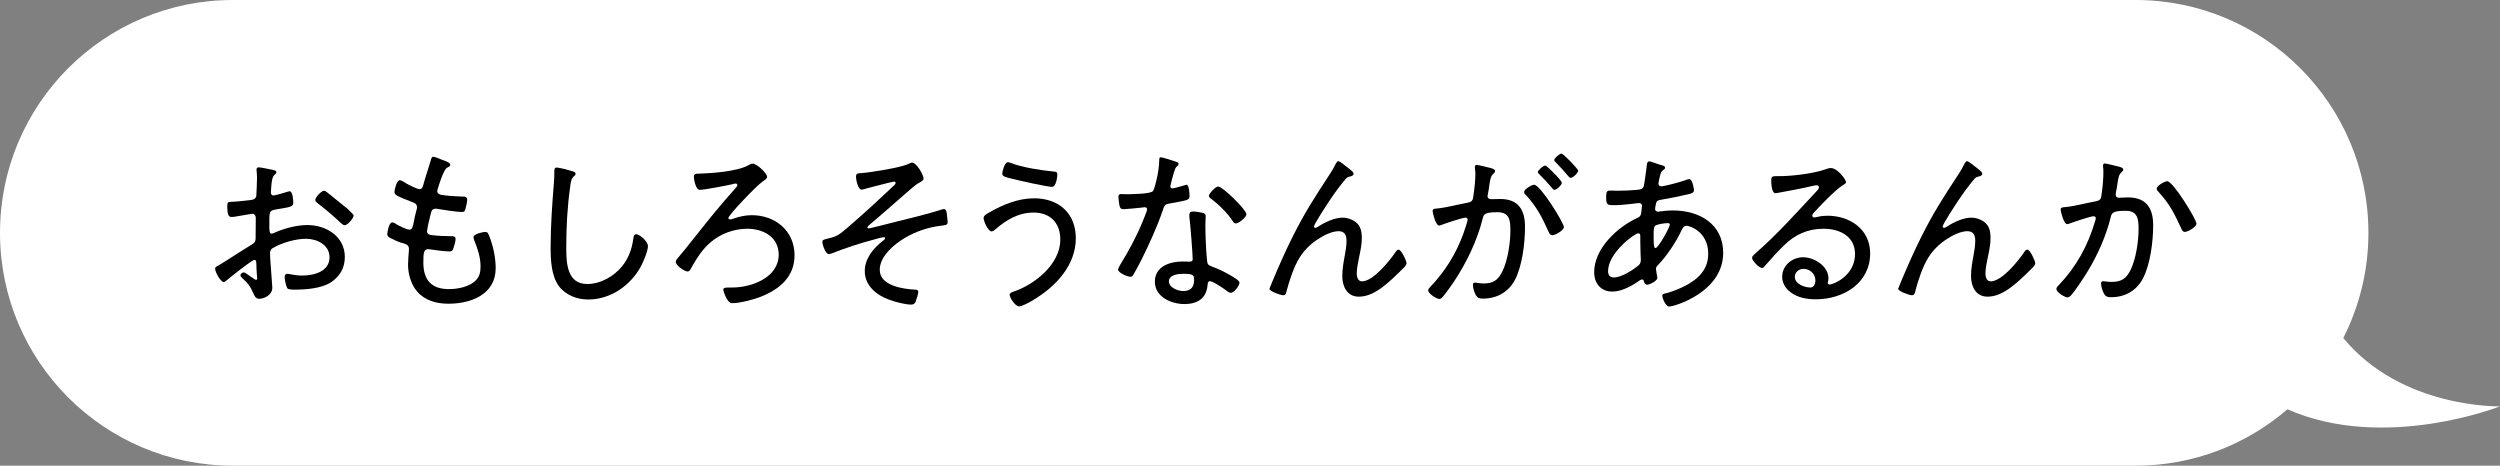 <?xml version="1.0" encoding="utf-8"?>
<!-- Generator: Adobe Illustrator 25.2.1, SVG Export Plug-In . SVG Version: 6.00 Build 0)  -->
<svg version="1.1" id="レイヤー_1" xmlns="http://www.w3.org/2000/svg" xmlns:xlink="http://www.w3.org/1999/xlink" x="0px"
	 y="0px" width="482.928px" height="89.958px" viewBox="0 0 482.928 89.958" style="enable-background:new 0 0 482.928 89.958;"
	 xml:space="preserve">
<rect x="0" y="0" width="482.928" height="89.958" fill="#808080" stroke="none"/>
<style type="text/css">
	.st0{fill:#FFFFFF;}
	.st1{enable-background:new    ;}
</style>
<path class="st0" d="M482.928,78.493c0,0-18.986,0.495-30.273-13.194c3.098-6.105,4.856-13.006,4.856-20.321
	C457.511,20.138,437.373,0,412.532,0H44.979C20.138,0,0,20.138,0,44.979C0,69.82,20.138,89.958,44.979,89.958h367.553
	c11.214,0,21.461-4.113,29.338-10.901C460.579,87.327,482.928,78.493,482.928,78.493z"/>
<g class="st1">
	<path d="M49.139,50.203c-0.476,0-4.794,3.468-5.439,4.012c-0.136,0.103-0.306,0.272-0.476,0.272c-0.612,0-1.666-1.938-1.666-2.584
		c0-0.34,0.306-0.442,0.68-0.646c1.904-1.122,3.706-2.38,5.575-3.502c1.394-0.85,1.564-0.918,1.564-1.836
		c0-1.258,0.034-2.516,0.034-3.808c0-0.442-0.204-0.815-0.714-0.815c-0.102,0-2.686,0.441-3.025,0.51
		c-0.272,0.067-0.646,0.102-0.918,0.102c-0.374,0-0.85,0-0.85-2.006c0-0.884,0.136-0.884,0.782-0.918
		c1.224-0.034,2.516-0.204,3.74-0.34c0.544-0.068,0.952-0.238,1.088-0.782c0.034-0.17,0.136-3.195,0.136-3.535
		c0-0.374-0.034-0.85-0.068-1.224c0-0.068-0.034-0.238-0.034-0.34c0-0.238,0.136-0.442,0.408-0.442c0.442,0,2.278,0.408,2.822,0.51
		c0.204,0.068,0.612,0.136,0.612,0.408c0,0.238-0.238,0.442-0.408,0.578c-0.408,0.441-0.476,1.122-0.578,2.176
		c0,0.271-0.034,0.578-0.068,0.884v0.374c0,0.306,0.204,0.51,0.51,0.51c0.238,0,2.209-0.544,2.55-0.68
		c0.136-0.034,0.374-0.136,0.544-0.136c0.612,0,0.714,1.699,0.714,2.176c0,0.815-0.408,0.85-3.264,1.325
		c-1.496,0.238-1.36,0.51-1.36,3.366c0,0.68,0.034,1.325,0.442,1.325c0.17,0,0.578-0.17,0.748-0.271
		c1.835-0.782,4.147-1.394,6.153-1.394c3.671,0,7.241,2.209,7.241,6.187c0,2.108-0.986,3.774-2.72,4.896
		c-1.87,1.19-4.862,1.395-7.038,1.395c-0.51,0-1.189-0.034-1.359-0.272c-0.238-0.408-0.51-1.666-0.51-2.142
		c0-0.34,0.136-0.646,0.51-0.646c0.442,0,1.428,0.34,2.855,0.34c2.244,0,5.304-0.748,5.304-3.536c0-2.414-2.448-3.569-4.522-3.569
		c-2.107,0-4.759,0.782-6.561,1.87c-0.272,0.17-0.408,0.577-0.408,0.884c0,0.544,0.068,1.836,0.136,2.447
		c0.034,0.612,0.306,3.978,0.306,4.216c0,1.563-1.734,2.176-2.549,2.176c-0.714,0-0.952-0.68-1.19-1.224
		c-0.51-1.225-1.054-1.836-2.006-2.72c-0.17-0.137-0.408-0.34-0.408-0.578c0-0.34,0.34-0.578,0.646-0.578
		c0.34,0,1.36,0.918,1.802,1.122c0.136,0.136,0.408,0.306,0.578,0.306s0.204-0.136,0.204-0.238c0-0.203-0.136-1.428-0.136-1.903
		C49.513,50.714,49.581,50.203,49.139,50.203z M63.18,37.149c0.782,0.578,2.481,2.04,3.366,2.72
		c0.306,0.137,1.768,1.564,1.768,1.734c0,0.544-1.156,1.903-1.734,1.903c-0.272,0-0.51-0.237-0.714-0.407
		c-1.394-1.326-2.855-2.584-4.385-3.74c-0.238-0.204-0.578-0.408-0.578-0.748c0-0.476,1.19-1.768,1.666-1.768
		C62.806,36.843,63.01,37.013,63.18,37.149z"/>
	<path d="M86.98,31.846c0,0.271-0.306,0.374-0.646,0.577c-0.646,0.374-1.53,3.23-1.768,4.046c-0.034,0.136-0.102,0.272-0.102,0.408
		c0,0.544,0.442,0.714,0.884,0.782c1.156,0.17,2.516,0.271,3.706,0.306c0.68,0,1.19-0.034,1.19,0.611
		c0,0.442-0.204,1.395-0.34,1.803c-0.102,0.373-0.238,0.577-0.646,0.577c-0.986,0-3.773-0.441-4.793-0.611
		c-0.102-0.034-0.238-0.034-0.34-0.034c-0.714,0-0.816,0.612-0.884,0.85c-0.17,0.578-0.748,3.06-0.748,3.536
		c0,0.68,0.68,0.68,1.156,0.748c1.156,0.136,2.278,0.17,3.4,0.17c0.68,0,0.952,0.102,0.952,0.544c0,0.51-0.238,1.292-0.408,1.768
		c-0.136,0.441-0.272,0.646-0.748,0.646c-0.884,0-2.652-0.237-3.57-0.374c-0.136,0-0.408-0.067-0.51-0.067
		c-0.884,0-0.986,0.611-0.986,2.584c0,3.331,1.53,5.133,4.929,5.133c1.7,0,4.08-0.441,5.27-1.768c0.714-0.748,0.85-1.632,0.85-2.651
		c0-1.769-0.578-3.4-1.224-5.032c-0.068-0.17-0.136-0.374-0.136-0.577c0-0.646,1.87-1.021,2.278-1.021
		c0.476,0,0.578,0.34,0.782,0.851c0.748,1.869,1.224,4.147,1.224,6.153c0,5.065-4.76,6.867-9.111,6.867
		c-2.278,0-4.521-0.578-6.051-2.346c-1.19-1.36-1.768-3.434-1.768-5.202c0-0.714,0.102-2.006,0.17-2.754v-0.34
		c0-0.85-0.884-0.951-1.53-1.155c-0.578-0.17-1.53-0.612-2.04-0.884c-0.34-0.204-0.612-0.34-0.612-0.748
		c0-0.34,0.306-2.278,0.952-2.278c0.306,0,0.578,0.17,0.782,0.34c0.51,0.307,1.972,1.055,2.549,1.055c0.544,0,0.646-0.511,0.884-1.7
		c0.102-0.544,0.238-1.224,0.476-2.074c0.068-0.17,0.102-0.34,0.102-0.544c0-0.714-0.578-0.884-1.054-1.054
		c-0.68-0.271-2.108-0.815-2.72-1.155c-0.306-0.17-0.578-0.341-0.578-0.748c0-0.477,0.442-2.278,1.02-2.278
		c0.306,0,0.952,0.442,1.224,0.612c0.442,0.271,2.142,1.122,2.583,1.122c0.578,0,0.646-0.51,0.748-0.851
		c0.408-1.563,0.986-3.127,1.428-4.691c0.102-0.306,0.136-0.714,0.51-0.714c0.238,0,1.088,0.34,1.666,0.578
		C85.824,31.03,86.98,31.369,86.98,31.846z"/>
	<path d="M110.544,33.07c0.271,0.067,0.646,0.204,0.646,0.51c0,0.238-0.204,0.374-0.374,0.51c-0.51,0.442-0.612,1.428-0.68,2.04
		c-0.544,3.842-0.748,7.717-0.748,11.593c0,2.924,0.068,7.14,4.046,7.14c2.583,0,5.201-1.496,6.799-3.502
		c1.19-1.496,1.802-3.195,2.074-5.065c0.068-0.476,0.136-1.054,0.578-1.054c0.646,0,2.278,1.359,2.278,2.312
		c0,0.918-0.884,3.025-1.326,3.842c-2.006,3.739-5.881,6.459-10.199,6.459c-2.142,0-4.352-0.815-5.677-2.584
		c-1.462-1.972-1.598-5.065-1.598-7.444c0-4.216,0.306-8.432,0.646-12.647c0.068-0.68,0.068-1.325,0.068-2.006
		c0-0.476,0.034-0.815,0.476-0.815C107.994,32.356,110.034,32.9,110.544,33.07z"/>
	<path d="M148.18,34.157c0,0.374-0.442,0.612-0.884,0.918c-1.258,0.884-6.596,6.493-6.596,7.037c0,0.136,0.136,0.272,0.34,0.272
		c0.238,0,0.544-0.103,0.782-0.204c1.088-0.374,2.244-0.612,3.399-0.612c4.556,0,8.261,3.025,8.261,7.751
		c0,4.147-2.89,6.562-6.493,7.989c-1.462,0.578-4.045,1.258-5.609,1.258c-0.918,0-1.666-2.346-1.666-2.617
		c0-0.408,0.612-0.408,0.986-0.408h0.714c3.74,0,9.009-1.904,9.009-6.357c0-3.399-2.992-4.997-6.051-4.997
		c-2.584,0-5.167,0.951-7.105,2.617c-1.496,1.258-2.583,2.924-3.536,4.59c-0.306,0.578-0.51,1.054-0.918,1.054
		c-0.51,0-2.278-1.122-2.278-1.87c0-0.306,0.272-0.611,0.884-1.325c0.238-0.307,0.544-0.646,0.884-1.055
		c2.583-3.195,5.1-6.493,7.785-9.587c0.714-0.781,1.394-1.598,2.108-2.413c0.102-0.137,0.238-0.272,0.238-0.442
		c0-0.204-0.17-0.306-0.34-0.306c-0.136,0-0.476,0.102-0.612,0.136c-1.02,0.238-5.439,1.088-6.29,1.088s-1.156-2.142-1.156-2.481
		c0-0.681,0.442-0.646,1.02-0.646c2.448-0.067,7.377-0.441,9.451-1.598c0.272-0.136,0.578-0.34,0.884-0.34
		C146.209,31.608,148.18,33.478,148.18,34.157z"/>
	<path d="M178.407,34.463c0,0.374-0.408,0.612-1.054,0.952c-0.408,0.204-1.564,1.224-2.856,2.346
		c-0.85,0.748-5.031,4.42-6.561,5.678c-0.136,0.136-0.374,0.306-0.374,0.51c0,0.067,0.068,0.17,0.272,0.17
		c0.238,0,2.414-0.578,2.855-0.68c3.774-0.986,7.582-1.802,11.321-2.992c0.102-0.034,0.238-0.067,0.34-0.067
		c0.34,0,0.476,0.407,0.51,0.68c0.034,0.306,0.204,1.496,0.204,1.802c0,0.646-0.374,0.612-1.36,0.748
		c-2.448,0.306-4.862,1.122-6.969,2.38c-2.04,1.224-4.793,3.535-4.793,6.119c0,3.094,4.454,3.705,6.765,3.842
		c0.306,0,0.68,0.033,0.68,0.441c0,0.34-0.374,1.53-0.51,1.87c-0.204,0.442-0.408,0.578-0.884,0.578
		c-1.122,0-3.196-0.544-4.25-0.952c-2.448-0.884-4.692-2.72-4.692-5.508c0-2.481,1.7-4.487,3.57-5.915
		c0.136-0.102,0.34-0.238,0.34-0.442c0-0.136-0.136-0.203-0.272-0.203c-0.272,0-1.598,0.373-1.938,0.476
		c-2.278,0.578-5.609,1.666-7.785,2.55c-0.204,0.068-0.612,0.238-0.85,0.238c-0.646,0-1.258-1.769-1.258-2.38
		c0-0.408,0.34-0.442,1.428-0.714c1.7-0.408,2.142-0.918,4.318-2.788c2.788-2.414,5.507-4.93,8.193-7.479
		c0.102-0.102,0.204-0.237,0.204-0.374c0-0.17-0.102-0.271-0.272-0.271c-0.306,0-4.861,1.189-5.474,1.359
		c-0.204,0.068-0.612,0.204-0.816,0.204c-0.714,0-1.088-1.938-1.088-2.516c0-0.646,0.408-0.646,0.986-0.68
		c1.7-0.103,7.785-1.088,9.111-1.768c0.204-0.068,0.544-0.272,0.748-0.272C177.047,31.404,178.407,33.818,178.407,34.463z"/>
	<path d="M207.817,46.022c0,5.27-3.943,9.384-8.227,11.934c-0.544,0.34-2.108,1.224-2.72,1.224c-0.782,0-1.836-1.7-1.836-2.244
		c0-0.34,0.408-0.476,0.68-0.578c4.147-1.359,9.111-5.337,9.111-10.062c0-3.229-1.938-5.235-5.167-5.235
		c-2.958,0-5.27,1.428-7.411,3.264c-0.17,0.17-0.442,0.374-0.714,0.374c-0.646,0-1.53-1.938-1.53-2.584
		c0-0.51,0.646-0.815,1.054-1.054c2.652-1.53,5.609-2.754,8.703-2.754C204.52,38.305,207.817,41.195,207.817,46.022z
		 M195.239,31.472c2.244,0.884,5.881,1.428,8.295,1.665c0.476,0.034,0.714,0.103,0.714,0.545c0,0.203-0.136,2.413-1.054,2.413
		c-0.884,0-6.561-1.258-7.683-1.563c-1.258-0.307-1.904-0.442-1.904-0.986c0-0.306,0.408-2.21,1.088-2.21
		C194.865,31.335,195.069,31.404,195.239,31.472z"/>
	<path d="M227.266,31.268c0.17,0.067,0.408,0.17,0.408,0.408c0,0.203-0.204,0.34-0.476,0.611c-0.306,0.272-0.85,2.55-0.986,3.06
		c-0.034,0.17-0.136,0.544-0.136,0.646c0,0.237,0.17,0.407,0.408,0.407c0.238,0,2.04-0.51,2.346-0.611
		c0.136-0.034,0.238-0.103,0.374-0.103c0.51,0,0.578,1.802,0.578,2.21c0,0.782-0.408,0.782-3.74,1.395
		c-1.122,0.203-1.088,0.373-1.462,1.428c-1.054,3.094-2.583,6.425-4.045,9.383c-0.51,0.986-1.02,1.972-1.598,2.958
		c-0.136,0.237-0.272,0.407-0.578,0.407c-0.578,0-2.38-0.781-2.38-1.394c0-0.271,0.408-0.884,0.544-1.156
		c1.53-2.447,3.128-5.473,4.216-8.159c0.204-0.476,0.85-2.039,0.85-2.312c0-0.204-0.136-0.408-0.408-0.408
		c-0.204,0-0.476,0.034-0.68,0.068c-0.544,0.068-3.06,0.306-3.501,0.306c-0.544,0-0.68-0.306-0.782-0.884
		c-0.068-0.306-0.17-1.224-0.17-1.529c0-0.408,0.204-0.511,0.578-0.511c0.272,0,0.544,0.034,0.782,0.034
		c0.918,0,4.76-0.034,5.27-0.577c0.306-0.341,0.544-1.462,0.714-2.143c0.306-1.258,0.51-2.583,0.544-3.875
		c0-0.238,0-0.544,0.306-0.544C224.58,30.384,226.79,31.098,227.266,31.268z M232.332,41.126c0.306,0.068,0.578,0.238,0.578,0.578
		c0,0.136-0.068,1.156-0.068,1.836c0,1.802,0.136,5.168,0.34,6.936c0.068,0.612,0.306,0.782,0.85,0.985
		c1.36,0.511,2.176,0.885,3.434,1.599c0.408,0.237,1.972,1.088,1.972,1.529c0,0.544-0.986,1.972-1.7,1.972
		c-0.306,0-0.612-0.271-0.85-0.441c-0.544-0.408-2.55-1.802-3.196-1.802c-0.374,0-0.408,0.544-0.442,0.85
		c-0.238,2.55-2.04,3.569-4.454,3.569c-2.55,0-5.711-1.394-5.711-4.317c0-2.991,2.924-3.909,5.405-3.909
		c0.408,0,0.85,0.033,1.258,0.033c0.34,0,0.646-0.067,0.646-0.476c0-0.985-0.476-7.071-0.646-8.193v-0.407
		c0-0.442,0.272-0.612,0.68-0.612C230.972,40.855,231.822,40.99,232.332,41.126z M225.805,54.352c0,1.224,1.734,1.869,2.753,1.869
		c1.462,0,2.108-0.748,2.108-2.176c0-0.85-0.102-1.155-2.074-1.155C227.64,52.89,225.805,53.06,225.805,54.352z M240.763,41.365
		c0,0.68-1.53,1.802-2.04,1.802c-0.306,0-0.442-0.238-0.612-0.476c-0.986-1.53-2.686-3.196-4.147-4.284
		c-0.204-0.136-0.442-0.34-0.442-0.577c0-0.408,1.258-1.802,1.802-1.802C236.173,36.028,240.763,40.515,240.763,41.365z"/>
	<path d="M260.178,32.253c0.306,0.238,1.291,0.918,1.291,1.292c0,0.34-0.34,0.477-0.646,0.544c-0.544,0.103-0.68,0.238-1.02,0.646
		c-1.021,1.224-1.973,2.516-2.856,3.841c-0.441,0.646-3.127,4.726-3.127,5.168c0,0.136,0.102,0.271,0.271,0.271
		c0.204,0,0.476-0.203,0.646-0.306c1.258-0.815,3.093-1.666,4.623-1.666c1.054,0,2.38,0.511,3.025,1.36
		c0.544,0.68,0.681,1.666,0.681,2.516c0,1.156-0.204,2.244-0.442,3.365c-0.204,0.986-0.544,2.55-0.544,3.536
		c0,0.646,0.204,1.53,1.02,1.53c2.176,0,5.372-4.012,6.494-5.678c0.136-0.204,0.306-0.442,0.577-0.442
		c0.544,0,1.53,2.176,1.53,2.618c0,0.271-0.204,0.51-0.374,0.714c-0.782,0.782-1.563,1.563-2.38,2.312
		c-1.768,1.598-3.943,3.434-6.459,3.434c-2.278,0-3.196-1.972-3.196-3.978c0-1.326,0.238-2.651,0.477-3.943
		c0.17-0.986,0.34-1.87,0.34-2.89c0-1.021-0.34-1.836-1.53-1.836c-1.292,0-2.991,0.85-4.079,1.598
		c-1.394,0.918-2.55,2.074-3.434,3.468c-1.122,1.733-2.074,4.691-2.584,6.697c-0.068,0.34-0.204,0.612-0.612,0.612
		c-0.441,0-2.651-0.748-2.651-1.258c0-0.034,0.544-1.36,0.578-1.428c1.224-2.924,2.481-5.78,3.875-8.567
		c2.517-4.998,4.148-7.445,7.14-12.035c0.374-0.544,0.714-1.122,1.02-1.733c0.103-0.204,0.408-0.884,0.681-0.884
		C258.818,31.132,259.871,32.016,260.178,32.253z"/>
	<path d="M287.956,32.457c0.272,0.103,0.851,0.204,0.851,0.578c0,0.204-0.137,0.34-0.272,0.476c-0.578,0.477-0.68,1.156-0.85,2.347
		c-0.068,0.476-0.136,1.02-0.272,1.631c-0.033,0.103-0.067,0.272-0.067,0.374c0,0.374,0.271,0.612,0.611,0.612
		c0.238,0,1.225-0.034,1.87-0.034c3.468,0,4.76,2.108,4.76,5.338c0,3.128-0.51,7.581-1.972,10.335
		c-1.258,2.346-3.502,3.569-6.153,3.569c-0.681,0-1.055-0.102-1.395-0.714c-0.271-0.476-0.544-1.359-0.544-1.938
		c0-0.238,0.103-0.442,0.374-0.442c0.307,0,0.918,0.17,1.666,0.17c1.904,0,2.855-0.68,3.672-2.38
		c1.02-2.073,1.529-5.507,1.529-7.818c0-1.973-0.136-3.57-2.516-3.57c-2.481,0-2.651,0.442-2.821,1.19
		c-1.088,4.352-3.128,8.533-5.575,12.238c-0.578,0.85-1.599,2.312-2.244,3.025c-0.17,0.171-0.34,0.307-0.578,0.307
		c-0.51,0-2.142-1.021-2.142-1.666c0-0.272,0.271-0.544,0.476-0.748c2.788-2.924,4.896-6.323,6.29-10.131
		c0.136-0.408,0.85-2.448,0.85-2.754c0-0.271-0.17-0.408-0.408-0.408c-0.611,0-4.012,1.156-4.726,1.429
		c-0.102,0.033-0.271,0.102-0.374,0.102c-0.68,0-1.258-2.516-1.258-2.822c0-0.476,0.544-0.441,0.884-0.476
		c1.53-0.136,4.216-0.815,5.882-1.122c1.054-0.204,1.02-0.611,1.156-1.666c0.17-1.088,0.34-2.719,0.34-3.841
		c0-0.408-0.034-0.816-0.103-1.225v-0.136c0-0.238,0.103-0.441,0.34-0.441C285.577,31.846,287.481,32.356,287.956,32.457z
		 M302.099,43.88c0,0.578-1.632,1.564-2.243,1.564c-0.408,0-0.578-0.374-0.714-0.681c-1.292-2.855-2.278-4.793-4.42-7.139
		c-0.17-0.137-0.306-0.307-0.306-0.544c0-0.51,1.462-1.395,1.938-1.395C297.544,35.687,302.099,43.031,302.099,43.88z
		 M300.57,33.852c0.271,0.271,1.122,1.189,1.122,1.461c0,0.442-0.986,1.36-1.428,1.36c-0.204,0-0.374-0.238-0.477-0.374
		c-0.782-0.918-1.563-1.768-2.414-2.617c-0.102-0.103-0.306-0.272-0.306-0.442c0-0.374,1.054-1.258,1.428-1.258
		C298.802,31.982,300.264,33.545,300.57,33.852z M304.853,32.967c0,0.477-1.02,1.395-1.462,1.395c-0.204,0-0.34-0.238-0.476-0.374
		c-0.782-0.952-1.496-1.7-2.38-2.618c-0.102-0.102-0.306-0.271-0.306-0.441c0-0.374,1.054-1.258,1.394-1.258
		C301.997,29.67,304.853,32.627,304.853,32.967z"/>
	<path d="M320.528,31.778c0.715,0.204,1.122,0.271,1.122,0.612c0,0.204-0.17,0.34-0.34,0.441c-0.408,0.306-0.476,0.477-0.611,1.021
		c-0.068,0.17-0.341,1.461-0.341,1.598c0,0.306,0.204,0.544,0.544,0.544c0.103,0,0.374-0.068,0.511-0.068
		c1.189-0.238,3.127-0.748,4.249-1.155c0.204-0.068,0.442-0.171,0.646-0.171c0.68,0,0.918,1.973,0.918,2.143
		c0,0.51-0.511,0.646-1.088,0.781c-1.599,0.374-3.774,0.816-5.406,1.088c-0.407,0.068-0.714,0.204-0.815,0.612
		c-0.068,0.238-0.204,0.952-0.204,1.189c0,0.307,0.306,0.477,0.544,0.477c0.068,0,0.204-0.034,0.271-0.034
		c0.816-0.103,1.769-0.204,2.618-0.204c5.1,0,9.723,2.584,9.723,8.193c0,7.581-9.417,10.369-10.437,10.369
		c-0.646,0-1.326-1.564-1.326-2.108c0-0.34,0.374-0.374,0.782-0.476c1.189-0.306,2.447-0.816,3.535-1.36
		c2.584-1.325,4.556-3.161,4.556-6.255c0-4.283-3.604-5.405-4.182-5.405c-0.611,0-0.815,0.578-1.054,1.054
		c-1.054,2.21-2.787,4.793-4.487,6.562c-0.204,0.204-0.374,0.407-0.374,0.714c0,0.204,0.204,1.292,0.238,1.496
		c0.034,0.102,0.034,0.17,0.034,0.237c0,0.578-1.462,1.326-1.973,1.326c-0.374,0-0.51-0.272-0.611-0.578
		c-0.034-0.204-0.103-0.441-0.374-0.441c-0.17,0-0.238,0.067-0.374,0.136c-1.496,1.054-3.502,2.21-5.371,2.21
		c-2.21,0-3.502-1.599-3.502-3.74c0-4.556,4.419-8.669,8.295-10.471c0.816-0.374,0.748-0.578,0.918-2.142
		c0-0.068,0.034-0.136,0.034-0.204c0-0.34-0.272-0.544-0.578-0.544c-0.442,0-2.89,0.408-4.794,0.408
		c-1.224,0-1.563,0.033-1.563-1.496c0-1.258,0.238-1.326,0.816-1.326c0.51,0,1.02,0.034,1.529,0.034c1.19,0,2.414-0.068,3.569-0.17
		c0.544-0.068,1.156-0.034,1.36-0.748c0.068-0.102,0.578-3.808,0.612-4.216c0.033-0.271,0.136-0.544,0.476-0.544
		C318.828,31.165,320.188,31.676,320.528,31.778z M310.635,52.379c0,0.714,0.306,1.225,1.122,1.225c1.428,0,3.672-1.428,4.76-2.346
		c0.374-0.307,0.441-0.681,0.441-1.122c0-0.103-0.102-2.074-0.102-3.57V45.58c0-0.272-0.068-0.51-0.408-0.51
		C315.769,45.071,310.635,48.844,310.635,52.379z M319.746,43.609c-0.272,0.237-0.307,0.748-0.307,1.428v1.224
		c0,0.646,0.034,1.666,0.341,1.666c0.577,0,2.787-4.046,2.787-4.556c0-0.238-0.237-0.271-0.408-0.271
		C321.616,43.099,320.12,43.302,319.746,43.609z"/>
	<path d="M356.602,35.211c0,0.204-0.476,0.476-0.646,0.578c-1.598,1.054-4.317,3.909-5.643,5.371
		c-0.103,0.137-0.238,0.307-0.238,0.51c0,0.204,0.204,0.341,0.408,0.341c0.102,0,0.441-0.068,0.577-0.103
		c0.612-0.17,1.326-0.238,1.938-0.238c4.352,0,8.261,2.618,8.261,7.275c0,5.779-5.201,8.873-10.505,8.873
		c-1.699,0-3.468-0.306-4.861-1.359c-0.952-0.68-1.632-1.802-1.632-2.992c0-2.176,1.938-3.773,4.046-3.773
		c2.142,0,4.896,1.7,4.896,4.08c0,0.476-0.137,0.714-0.137,0.85c0,0.204,0.137,0.34,0.341,0.34c0.714,0,4.929-1.666,4.929-5.881
		c0-3.468-2.991-4.896-6.085-4.896c-3.025,0-5.542,1.121-7.684,3.264c-1.258,1.224-2.447,2.55-3.604,3.875
		c-0.204,0.238-0.34,0.442-0.544,0.442c-0.68,0-1.972-1.462-1.972-1.938c0-0.374,0.442-0.68,0.68-0.917
		c4.25-3.706,7.989-7.922,11.831-12.035c0.17-0.204,0.408-0.408,0.408-0.714c0-0.272-0.238-0.374-0.477-0.374
		c-0.17,0-0.476,0.068-0.646,0.102c-2.107,0.51-4.283,0.884-6.426,1.292c-0.203,0.034-0.646,0.136-0.85,0.136
		c-0.748,0-0.815-1.903-0.815-2.447c0-0.782,0.17-0.85,1.121-0.85h0.612c2.277,0,6.426-0.511,8.567-1.258
		c0.34-0.103,0.815-0.307,1.189-0.307C354.936,32.457,356.602,34.667,356.602,35.211z M348.374,51.938
		c-0.884,0-1.666,0.646-1.666,1.529c0,1.395,1.87,2.074,3.026,2.074c0.68,0,0.952-0.782,0.952-1.36
		C350.687,52.89,349.632,51.938,348.374,51.938z"/>
	<path d="M381.626,32.253c0.306,0.238,1.292,0.918,1.292,1.292c0,0.34-0.34,0.477-0.646,0.544c-0.544,0.103-0.68,0.238-1.02,0.646
		c-1.02,1.224-1.972,2.516-2.855,3.841c-0.442,0.646-3.128,4.726-3.128,5.168c0,0.136,0.103,0.271,0.272,0.271
		c0.203,0,0.476-0.203,0.646-0.306c1.258-0.815,3.094-1.666,4.624-1.666c1.054,0,2.379,0.511,3.025,1.36
		c0.544,0.68,0.68,1.666,0.68,2.516c0,1.156-0.204,2.244-0.441,3.365c-0.204,0.986-0.544,2.55-0.544,3.536
		c0,0.646,0.203,1.53,1.02,1.53c2.176,0,5.371-4.012,6.493-5.678c0.136-0.204,0.306-0.442,0.578-0.442
		c0.544,0,1.529,2.176,1.529,2.618c0,0.271-0.203,0.51-0.373,0.714c-0.782,0.782-1.564,1.563-2.38,2.312
		c-1.769,1.598-3.944,3.434-6.46,3.434c-2.277,0-3.195-1.972-3.195-3.978c0-1.326,0.238-2.651,0.476-3.943
		c0.17-0.986,0.34-1.87,0.34-2.89c0-1.021-0.34-1.836-1.529-1.836c-1.292,0-2.992,0.85-4.08,1.598
		c-1.394,0.918-2.55,2.074-3.434,3.468c-1.122,1.733-2.073,4.691-2.583,6.697c-0.068,0.34-0.204,0.612-0.612,0.612
		c-0.442,0-2.651-0.748-2.651-1.258c0-0.034,0.544-1.36,0.577-1.428c1.225-2.924,2.482-5.78,3.876-8.567
		c2.516-4.998,4.147-7.445,7.14-12.035c0.374-0.544,0.714-1.122,1.02-1.733c0.102-0.204,0.408-0.884,0.68-0.884
		C380.267,31.132,381.321,32.016,381.626,32.253z"/>
	<path d="M409.269,32.186c0.272,0.067,0.884,0.204,0.884,0.578c0,0.203-0.136,0.34-0.306,0.476
		c-0.544,0.442-0.646,1.122-0.816,2.244c-0.067,0.51-0.17,1.054-0.306,1.733c0,0.102-0.034,0.271-0.034,0.374
		c0,0.374,0.238,0.612,0.612,0.612c0.238,0,1.122-0.068,1.768-0.068c3.502,0,4.861,2.04,4.861,5.371
		c0,3.128-0.544,7.582-2.006,10.335c-1.258,2.346-3.467,3.57-6.119,3.57c-0.68,0-1.054-0.103-1.394-0.714
		c-0.272-0.477-0.544-1.36-0.544-1.938c0-0.237,0.102-0.441,0.374-0.441c0.306,0,0.884,0.136,1.632,0.136
		c1.938,0,2.89-0.646,3.705-2.346c1.021-2.074,1.53-5.508,1.53-7.819c0-1.903-0.136-3.569-2.481-3.569
		c-2.482,0-2.687,0.407-2.89,1.189c-0.851,3.536-2.517,7.31-4.42,10.438c-0.748,1.224-2.414,3.808-3.365,4.827
		c-0.171,0.136-0.341,0.271-0.578,0.271c-0.51,0-2.142-0.985-2.142-1.632c0-0.271,0.271-0.544,0.476-0.747
		c3.399-3.57,5.609-7.615,7.003-12.341c0.034-0.17,0.137-0.408,0.137-0.578c0-0.204-0.171-0.374-0.408-0.374
		c-0.612,0-4.012,1.155-4.726,1.428c-0.103,0.034-0.272,0.102-0.374,0.102c-0.714,0-1.292-2.516-1.292-2.821
		c0-0.476,0.578-0.442,0.884-0.476c1.666-0.137,4.182-0.816,5.916-1.122c1.088-0.204,1.02-0.68,1.155-1.666
		c0.17-1.088,0.306-2.72,0.306-3.842c0-0.408,0-0.815-0.067-1.224v-0.17c0-0.204,0.102-0.408,0.34-0.408
		C406.889,31.573,408.827,32.083,409.269,32.186z M424.295,43.2c0,0.612-1.632,1.598-2.243,1.598c-0.408,0-0.578-0.374-0.714-0.714
		c-1.326-2.855-2.244-4.726-4.454-7.105c-0.136-0.136-0.271-0.34-0.271-0.544c0-0.544,1.529-1.428,2.039-1.428
		C419.774,35.007,424.295,42.385,424.295,43.2z"/>
</g>
</svg>
